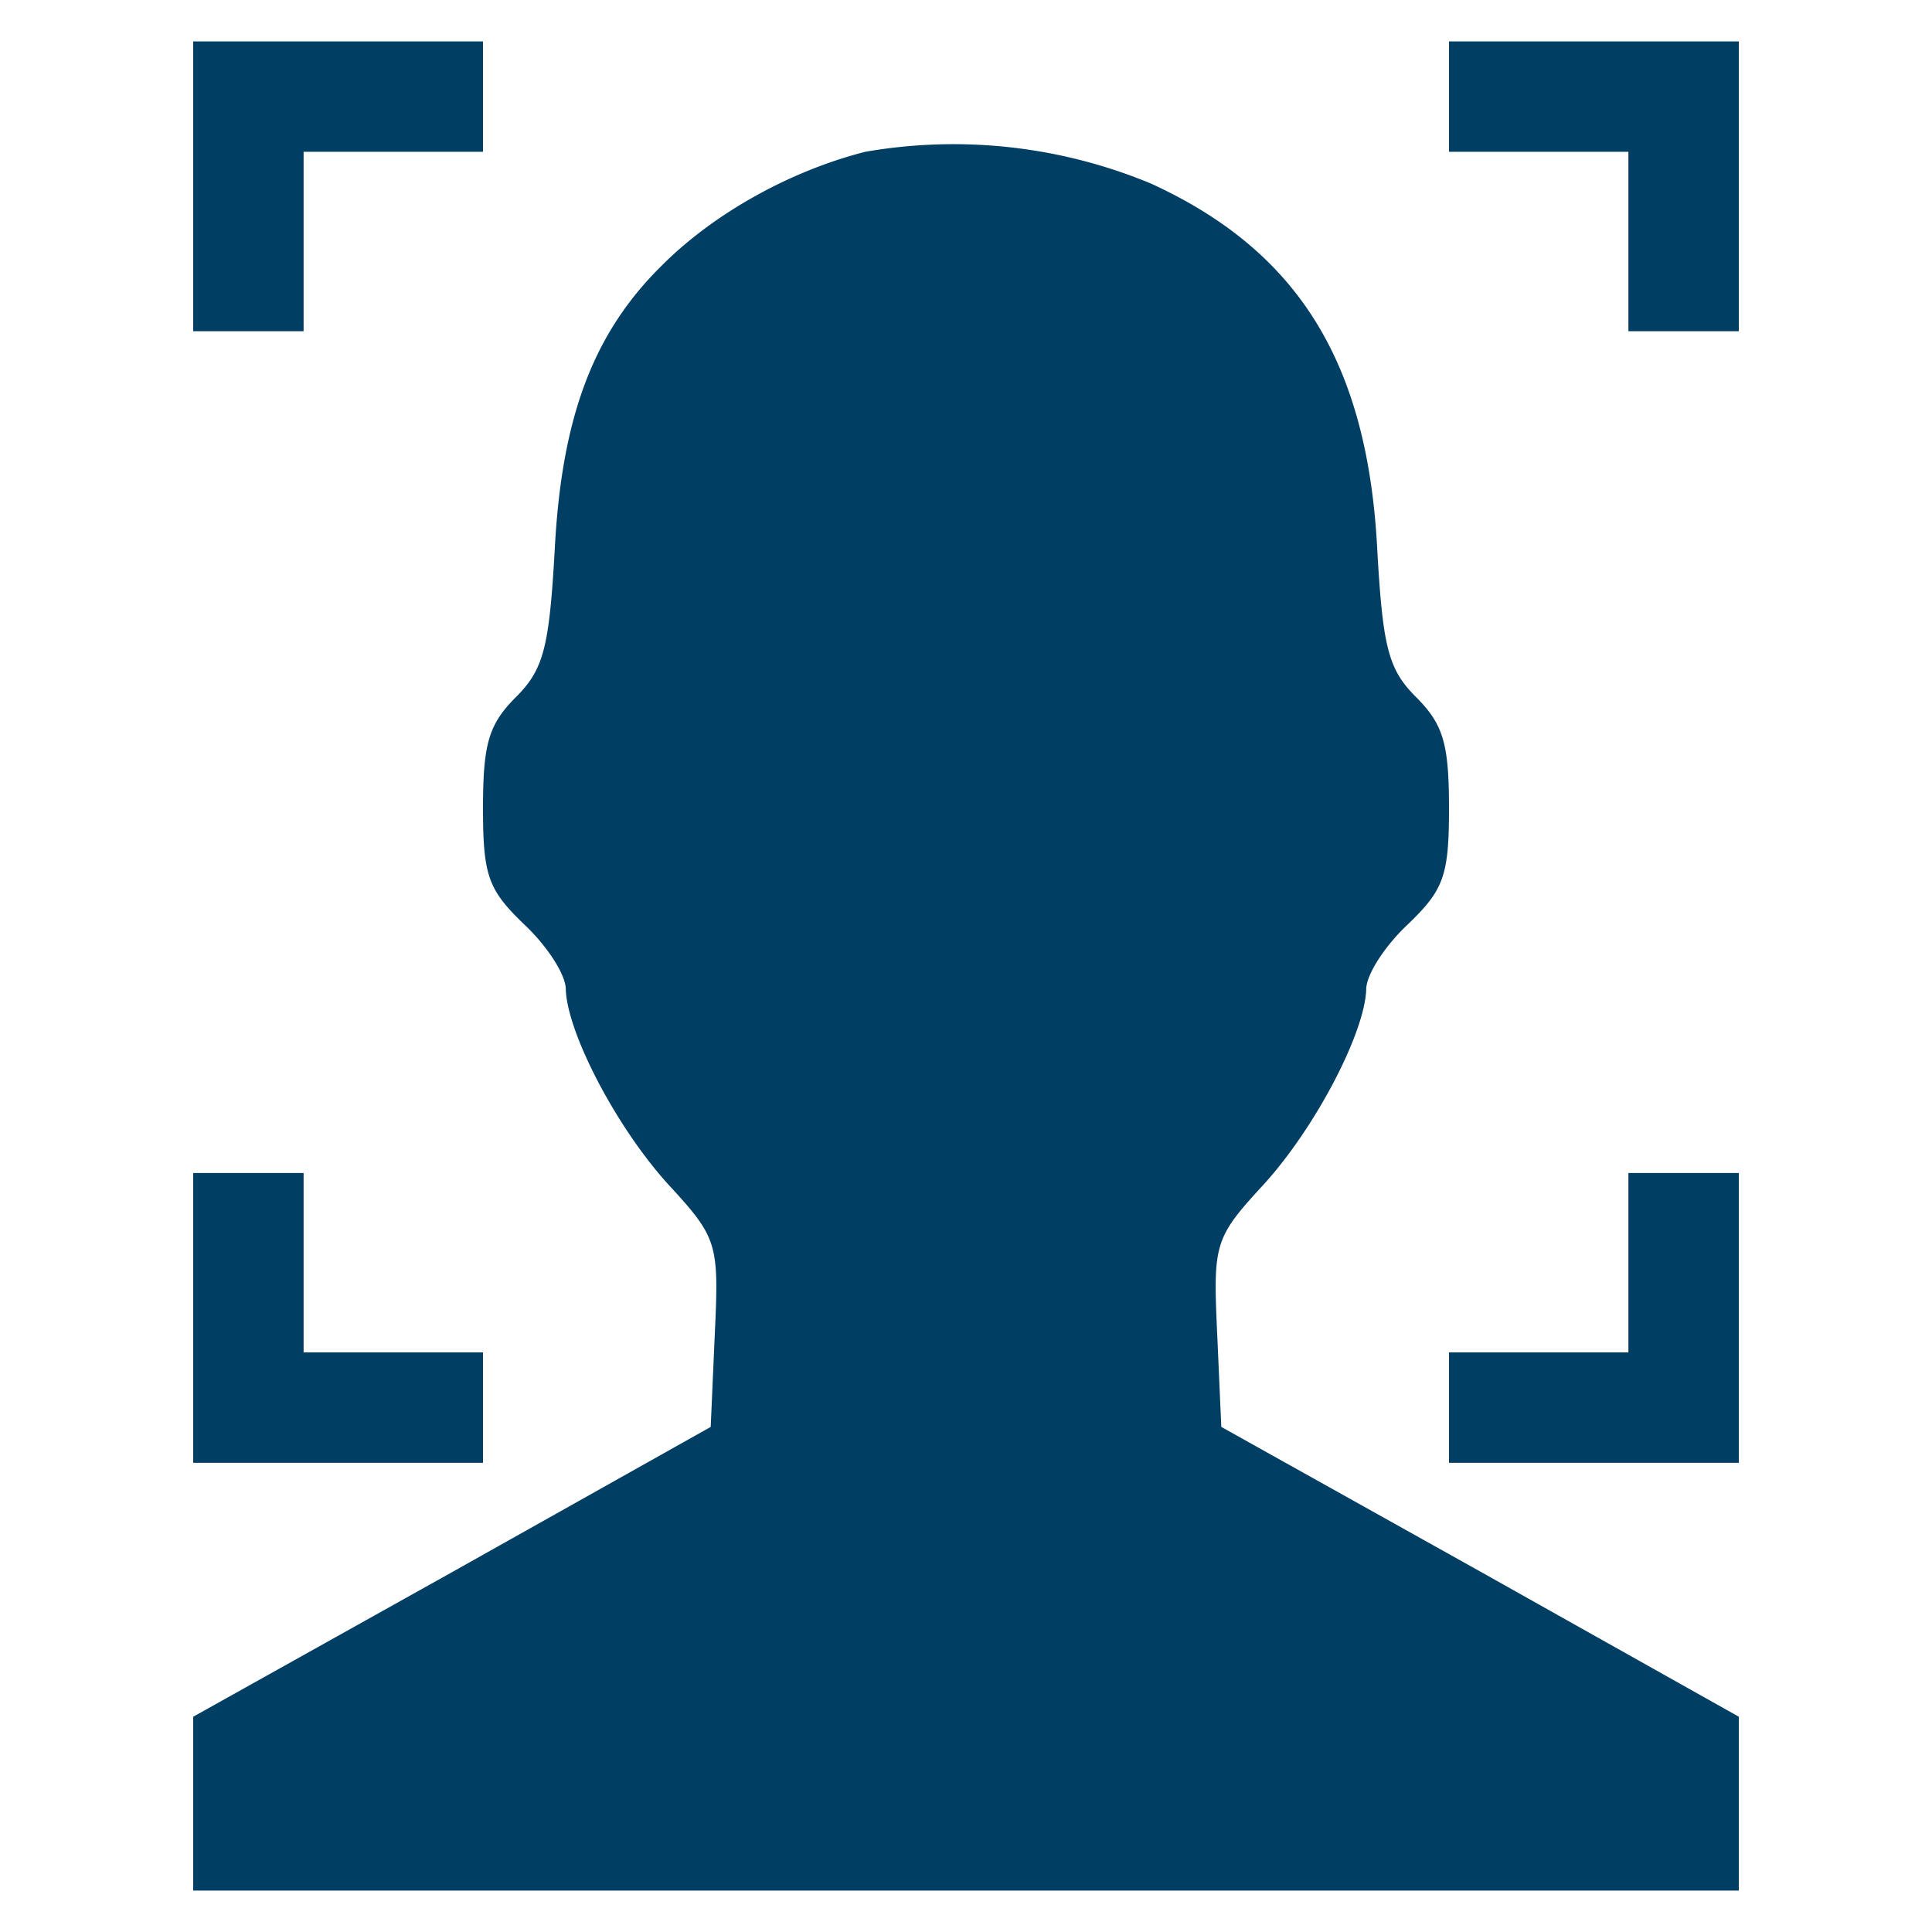 <svg xmlns="http://www.w3.org/2000/svg" width="140" height="140"><path d="M14 13.5V24h8V11h13V3H14v10.5zM105 7v4h13v13h8V3h-21v4zm-42.3 4c-5.5 1.4-11 4.5-14.7 8.2-5 4.9-7.3 11-7.8 20.6-.4 7.1-.8 8.7-2.8 10.7-2 2-2.4 3.4-2.4 8.1 0 4.9.4 5.9 3 8.4 1.6 1.5 3 3.6 3 4.7.1 3.1 3.6 9.9 7.4 14.1 3.6 3.9 3.7 4.3 3.4 10.8l-.3 6.8-18.7 10.5L14 124.4V137h112v-12.6l-18.7-10.5-18.8-10.5-.3-6.8c-.3-6.5-.2-6.9 3.4-10.8 3.8-4.2 7.3-11 7.4-14.1 0-1.1 1.4-3.2 3-4.7 2.6-2.5 3-3.5 3-8.4 0-4.7-.4-6.1-2.4-8.1s-2.4-3.6-2.8-10.7c-.7-13.5-5.7-21.6-16.4-26.5A37.3 37.3 0 0 0 62.7 11zM14 95.5V106h21v-8H22V85h-8v10.5zm104-4V98h-13v8h21V85h-8v6.5z" fill="#003e64"/></svg>
